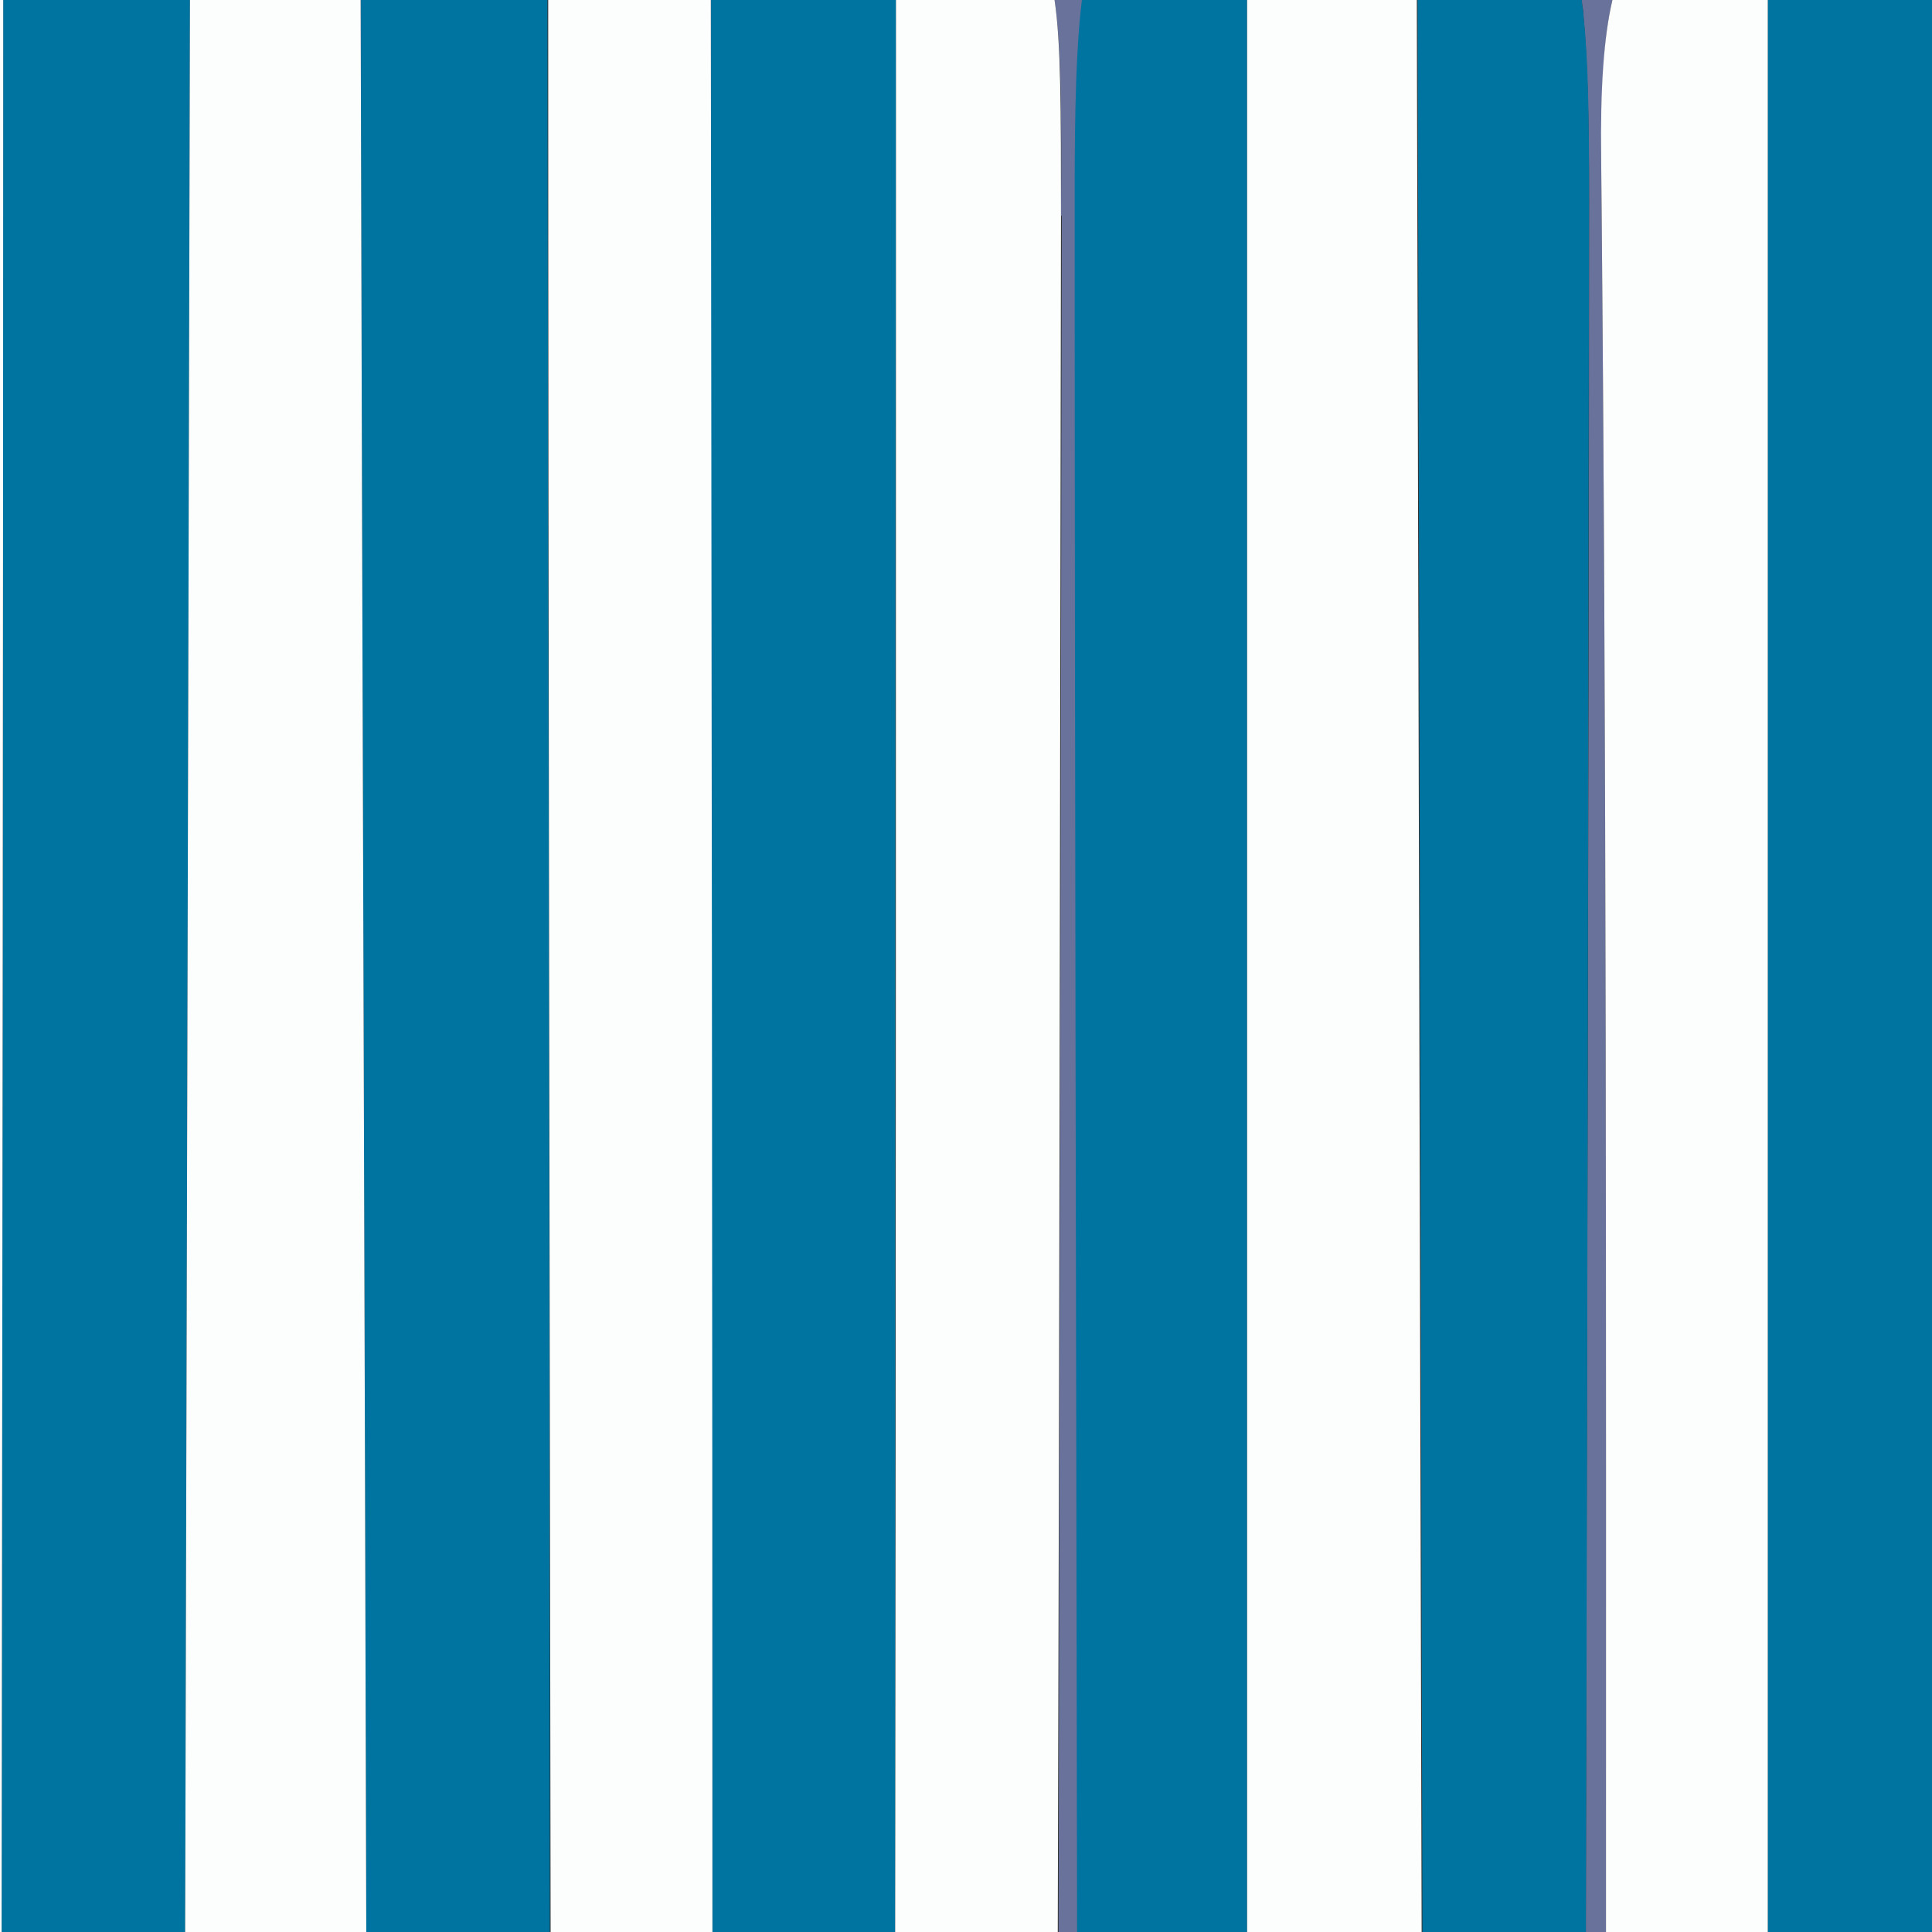 <?xml version="1.0" encoding="UTF-8"?> <svg xmlns="http://www.w3.org/2000/svg" id="Ebene_1" viewBox="0 0 24 24"><rect x="0" y="0" width="24" height="24" fill="#333333" stroke="none"/><defs><style>.cls-1{fill:none;}.cls-2{fill:#0074a1;}.cls-3{fill:#68729a;}.cls-4{fill:#fcfefe;}</style></defs><path class="cls-1" d="M19.65,0h0c0,.06,.02,.12,.02,.19,0-.07-.02-.13-.02-.19Z"></path><path class="cls-3" d="M19.74,2.41c0,7.2-.03,14.39-.04,21.59h.25c0-7.35,.01-14.7-.06-22.05,0-.84,.03-1.48,.14-1.95h-.38c0,.06,.02,.12,.02,.19,.05,.55,.07,1.28,.07,2.22Z"></path><path class="cls-3" d="M13.19,2.68c-.01,7.11-.03,14.21-.04,21.32h.24c0-7.2-.02-14.41-.03-21.61,0-1.05,.02-1.83,.09-2.39h-.35c.08,.53,.09,1.37,.08,2.68Z"></path><path class="cls-2" d="M2.3,24C2.32,16,2.34,8,2.36,0H.04c0,8-.01,16-.02,24H2.3Z"></path><path class="cls-2" d="M6.83,24c0-8-.02-16-.03-24h-2.32c.02,8,.05,16,.07,24h2.28Z"></path><path class="cls-2" d="M11.12,24c0-8,0-16,.01-24h-2.3c0,8,.01,16,.02,24h2.27Z"></path><path class="cls-2" d="M24,24V0h-2.04c0,8,0,16,0,24h2.04Z"></path><path class="cls-4" d="M4.55,24C4.53,16,4.5,8,4.48,0H2.36c-.02,8-.04,16-.06,24h2.25Z"></path><path class="cls-4" d="M15.49,24h2.17c-.02-8-.04-16-.06-24h-2.11c0,8,0,16,0,24h0Z"></path><path class="cls-2" d="M13.38,24h2.11c0-8,0-16,0-24h-2.05c-.07,.56-.09,1.34-.09,2.39,0,7.2,.02,14.41,.03,21.61Z"></path><path class="cls-2" d="M19.7,24c.02-7.2,.03-14.39,.04-21.59,0-.94-.01-1.67-.07-2.22,0-.07-.02-.13-.02-.19h-2.04c.02,8,.04,16,.06,24h2.03Z"></path><path class="cls-4" d="M.04,0H0V24H.02C.03,16,.04,8,.04,0Z"></path><path class="cls-4" d="M8.85,24c0-8-.01-16-.02-24h-2.02c0,8,.02,16,.03,24h2.02Z"></path><path class="cls-4" d="M13.14,24c.02-7.11,.03-14.21,.04-21.32,0-1.32,0-2.15-.08-2.68h-1.97c0,8,0,16-.01,24h2.02Z"></path><path class="cls-4" d="M19.94,24h2.02c0-8,0-16,0-24h-1.93c-.11,.47-.15,1.11-.14,1.95,.07,7.35,.06,14.7,.06,22.05Z"></path></svg> 